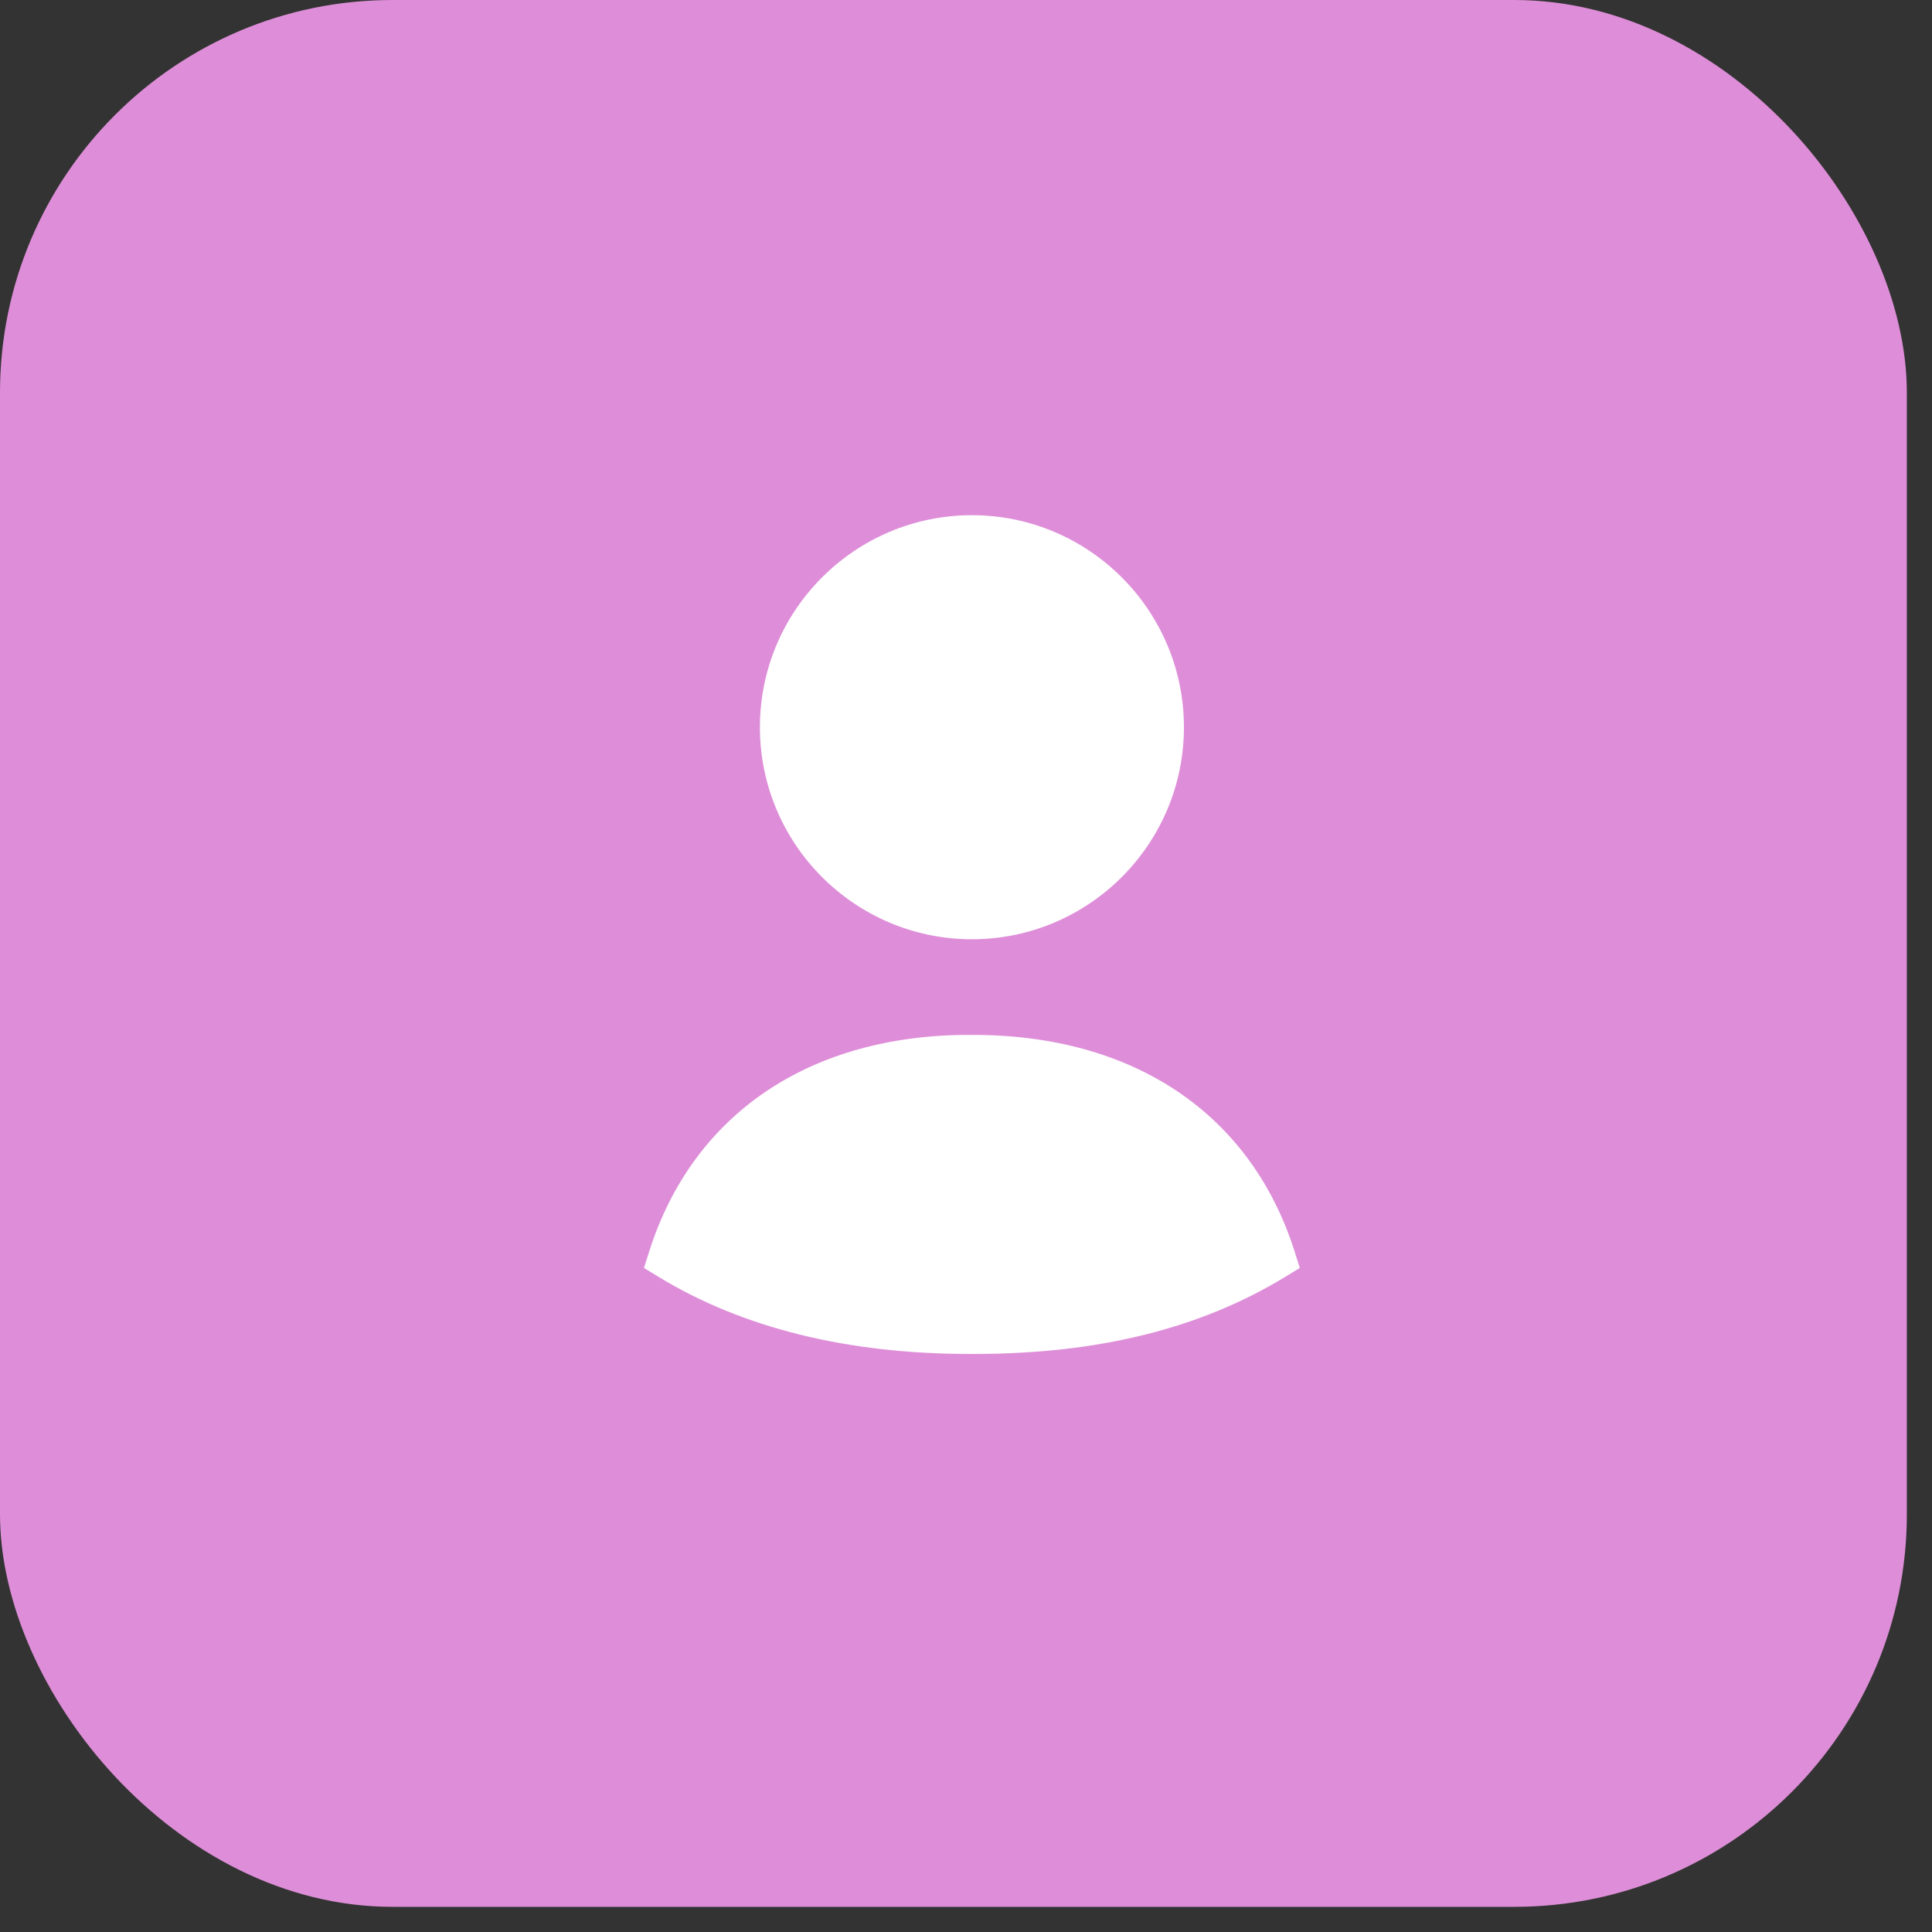 <?xml version="1.0" encoding="UTF-8"?> <svg xmlns="http://www.w3.org/2000/svg" width="45" height="45" viewBox="0 0 45 45" fill="none"><rect x="0" y="0" width="45" height="45" fill="#333333" stroke="none"/><rect width="44.414" height="44.414" rx="9.144" fill="#DE8ED8"></rect><path fill-rule="evenodd" clip-rule="evenodd" d="M30.157 29.159C29.141 25.946 26.411 24.105 22.664 24.105H22.637C18.88 24.084 16.136 25.938 15.118 29.159L15 29.533L15.334 29.737C17.292 30.931 19.734 31.536 22.59 31.536C22.622 31.536 22.654 31.536 22.685 31.536C25.581 31.536 27.955 30.947 29.941 29.737L30.275 29.533L30.157 29.159Z" fill="white"></path><path fill-rule="evenodd" clip-rule="evenodd" d="M22.637 21.877C25.36 21.877 27.576 19.662 27.576 16.939C27.576 14.215 25.36 12 22.637 12C19.915 12 17.7 14.215 17.7 16.939C17.7 19.662 19.915 21.877 22.637 21.877Z" fill="white"></path></svg> 